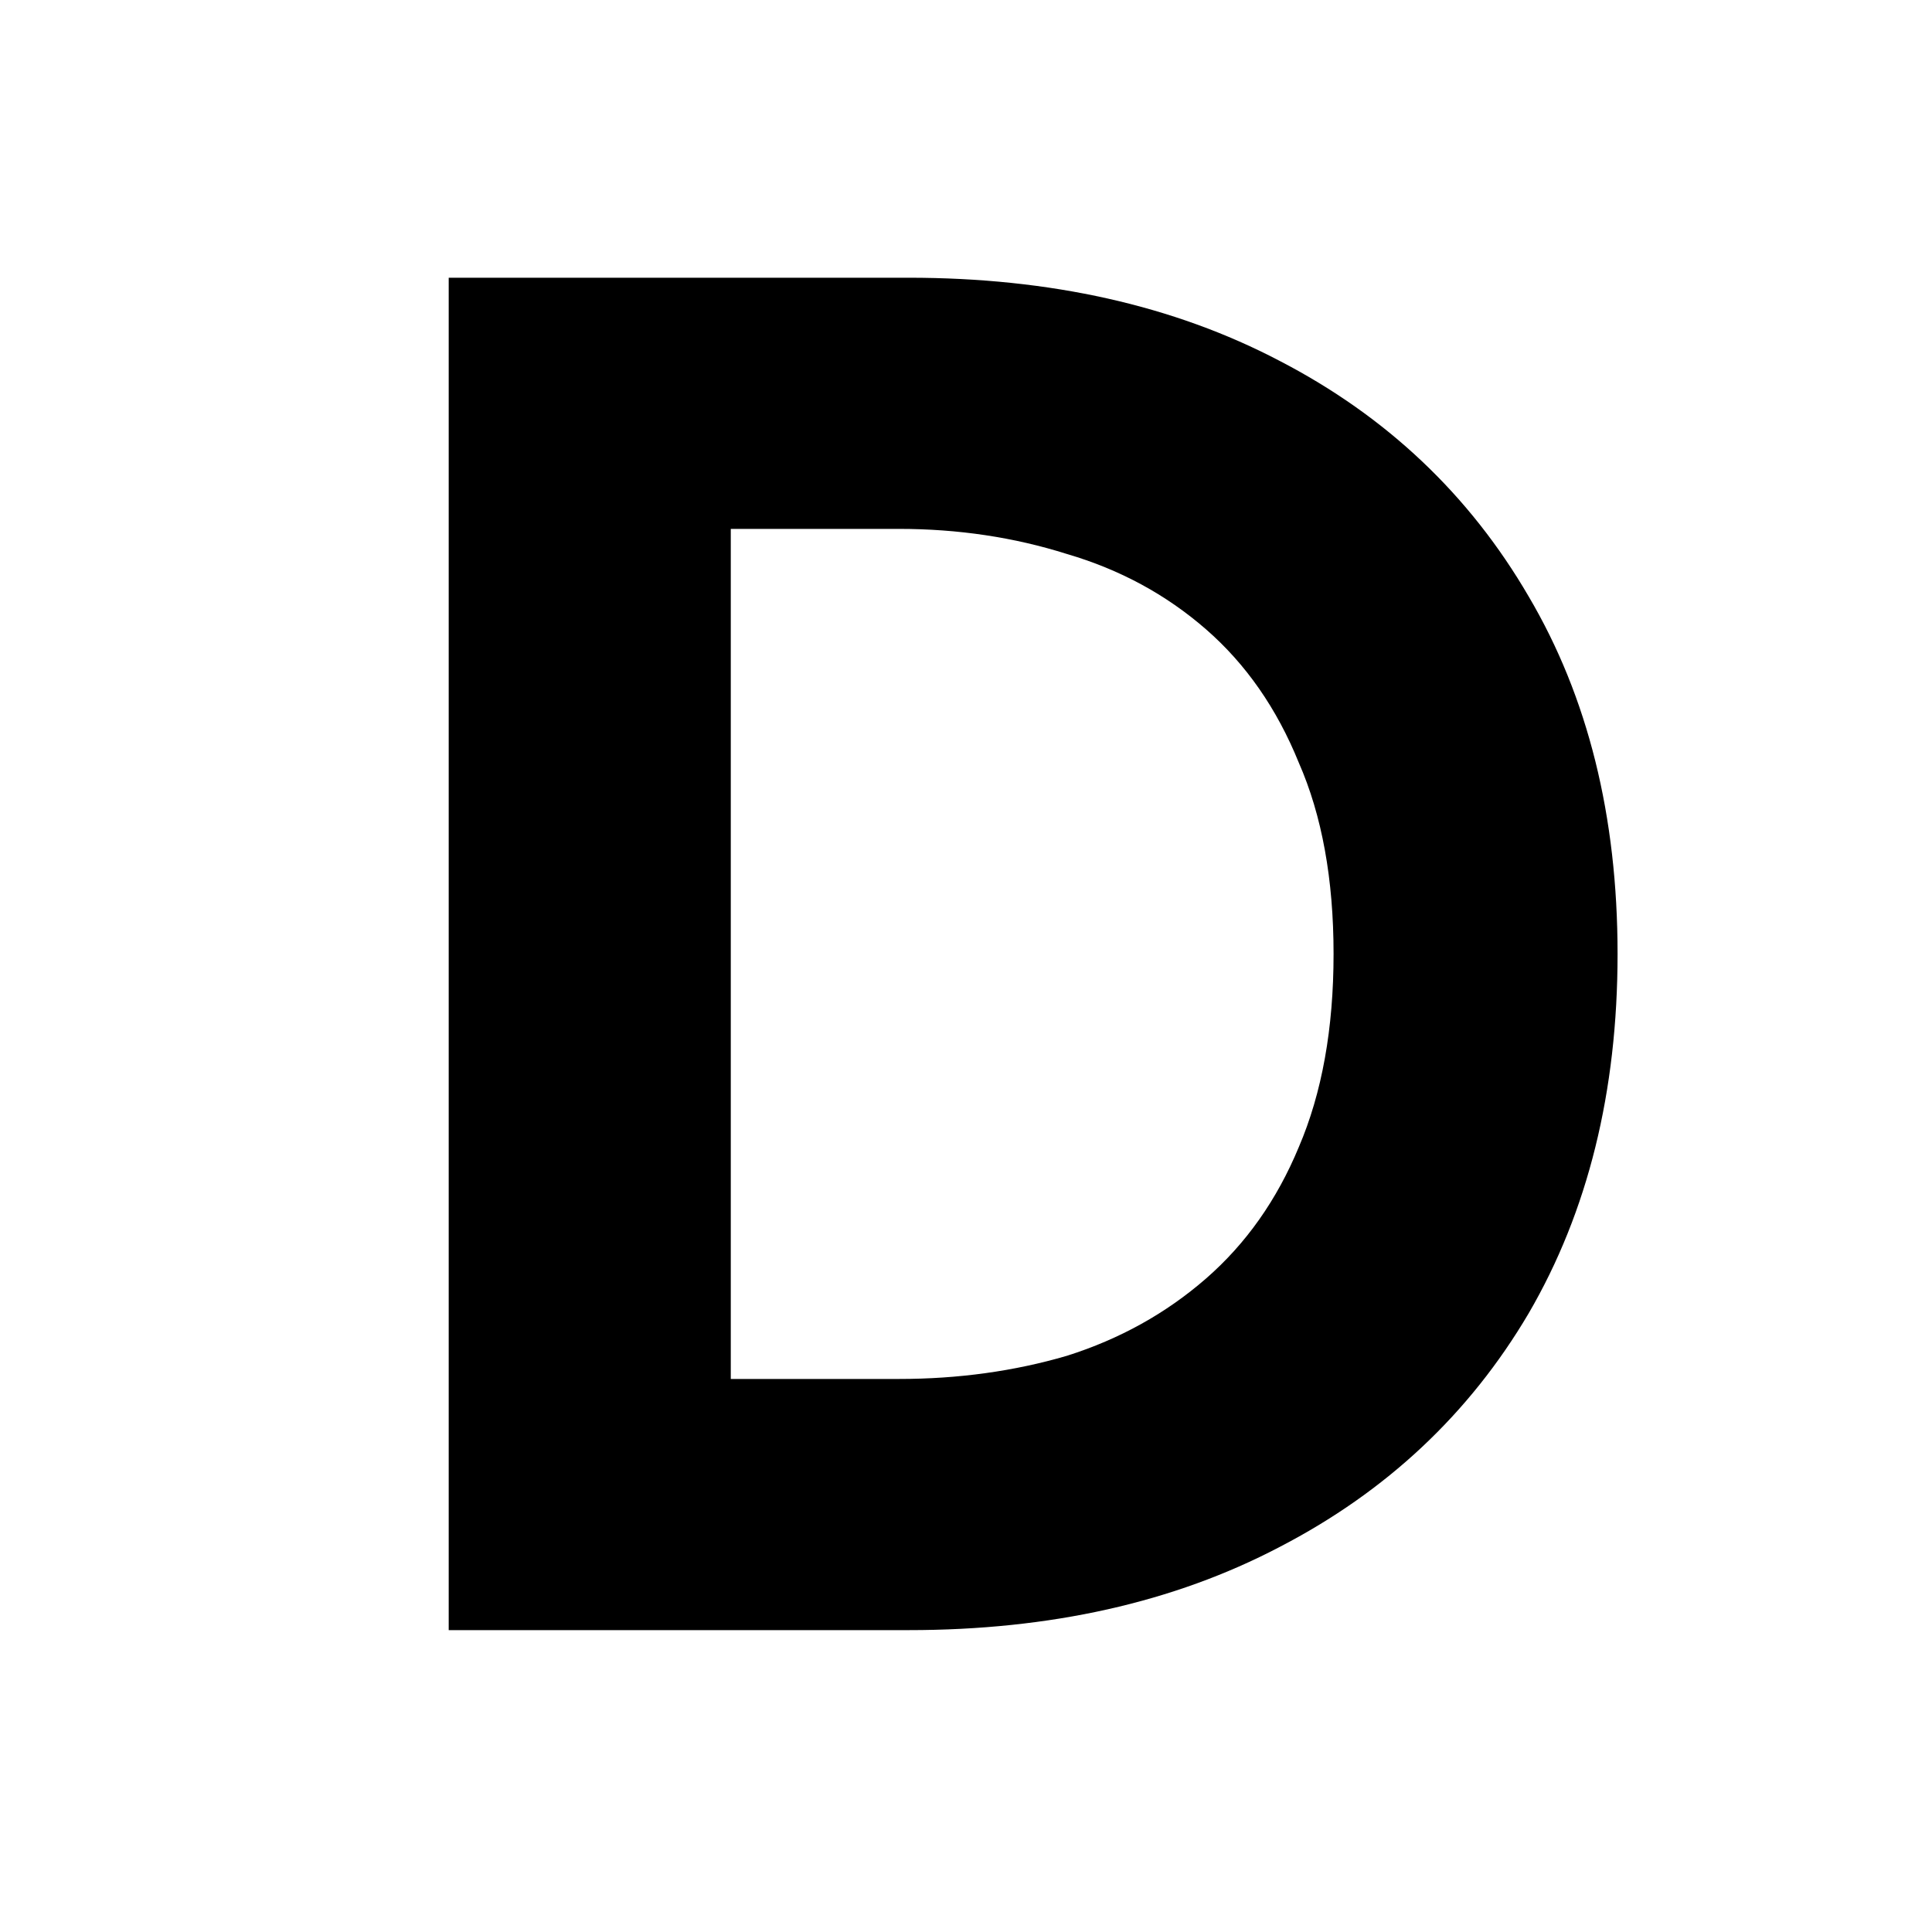 <?xml version="1.0" encoding="UTF-8"?> <svg xmlns="http://www.w3.org/2000/svg" width="32" height="32" viewBox="0 0 32 32" fill="none"><rect width="32" height="32" fill="white"></rect><path d="M7.432 4.6H12.104V27H7.432V4.6ZM15.048 27H10.376V22.84H14.888C15.869 22.84 16.797 22.712 17.672 22.456C18.547 22.179 19.315 21.752 19.976 21.176C20.637 20.6 21.149 19.875 21.512 19C21.896 18.104 22.088 17.037 22.088 15.8C22.088 14.563 21.896 13.507 21.512 12.632C21.149 11.736 20.637 11 19.976 10.424C19.315 9.848 18.547 9.432 17.672 9.176C16.797 8.899 15.869 8.76 14.888 8.76H10.376V4.6H15.048C17.395 4.6 19.443 5.059 21.192 5.976C22.963 6.893 24.339 8.195 25.32 9.88C26.301 11.544 26.792 13.517 26.792 15.8C26.792 18.083 26.301 20.067 25.32 21.752C24.339 23.416 22.963 24.707 21.192 25.624C19.443 26.541 17.395 27 15.048 27Z" fill="black"></path></svg> 